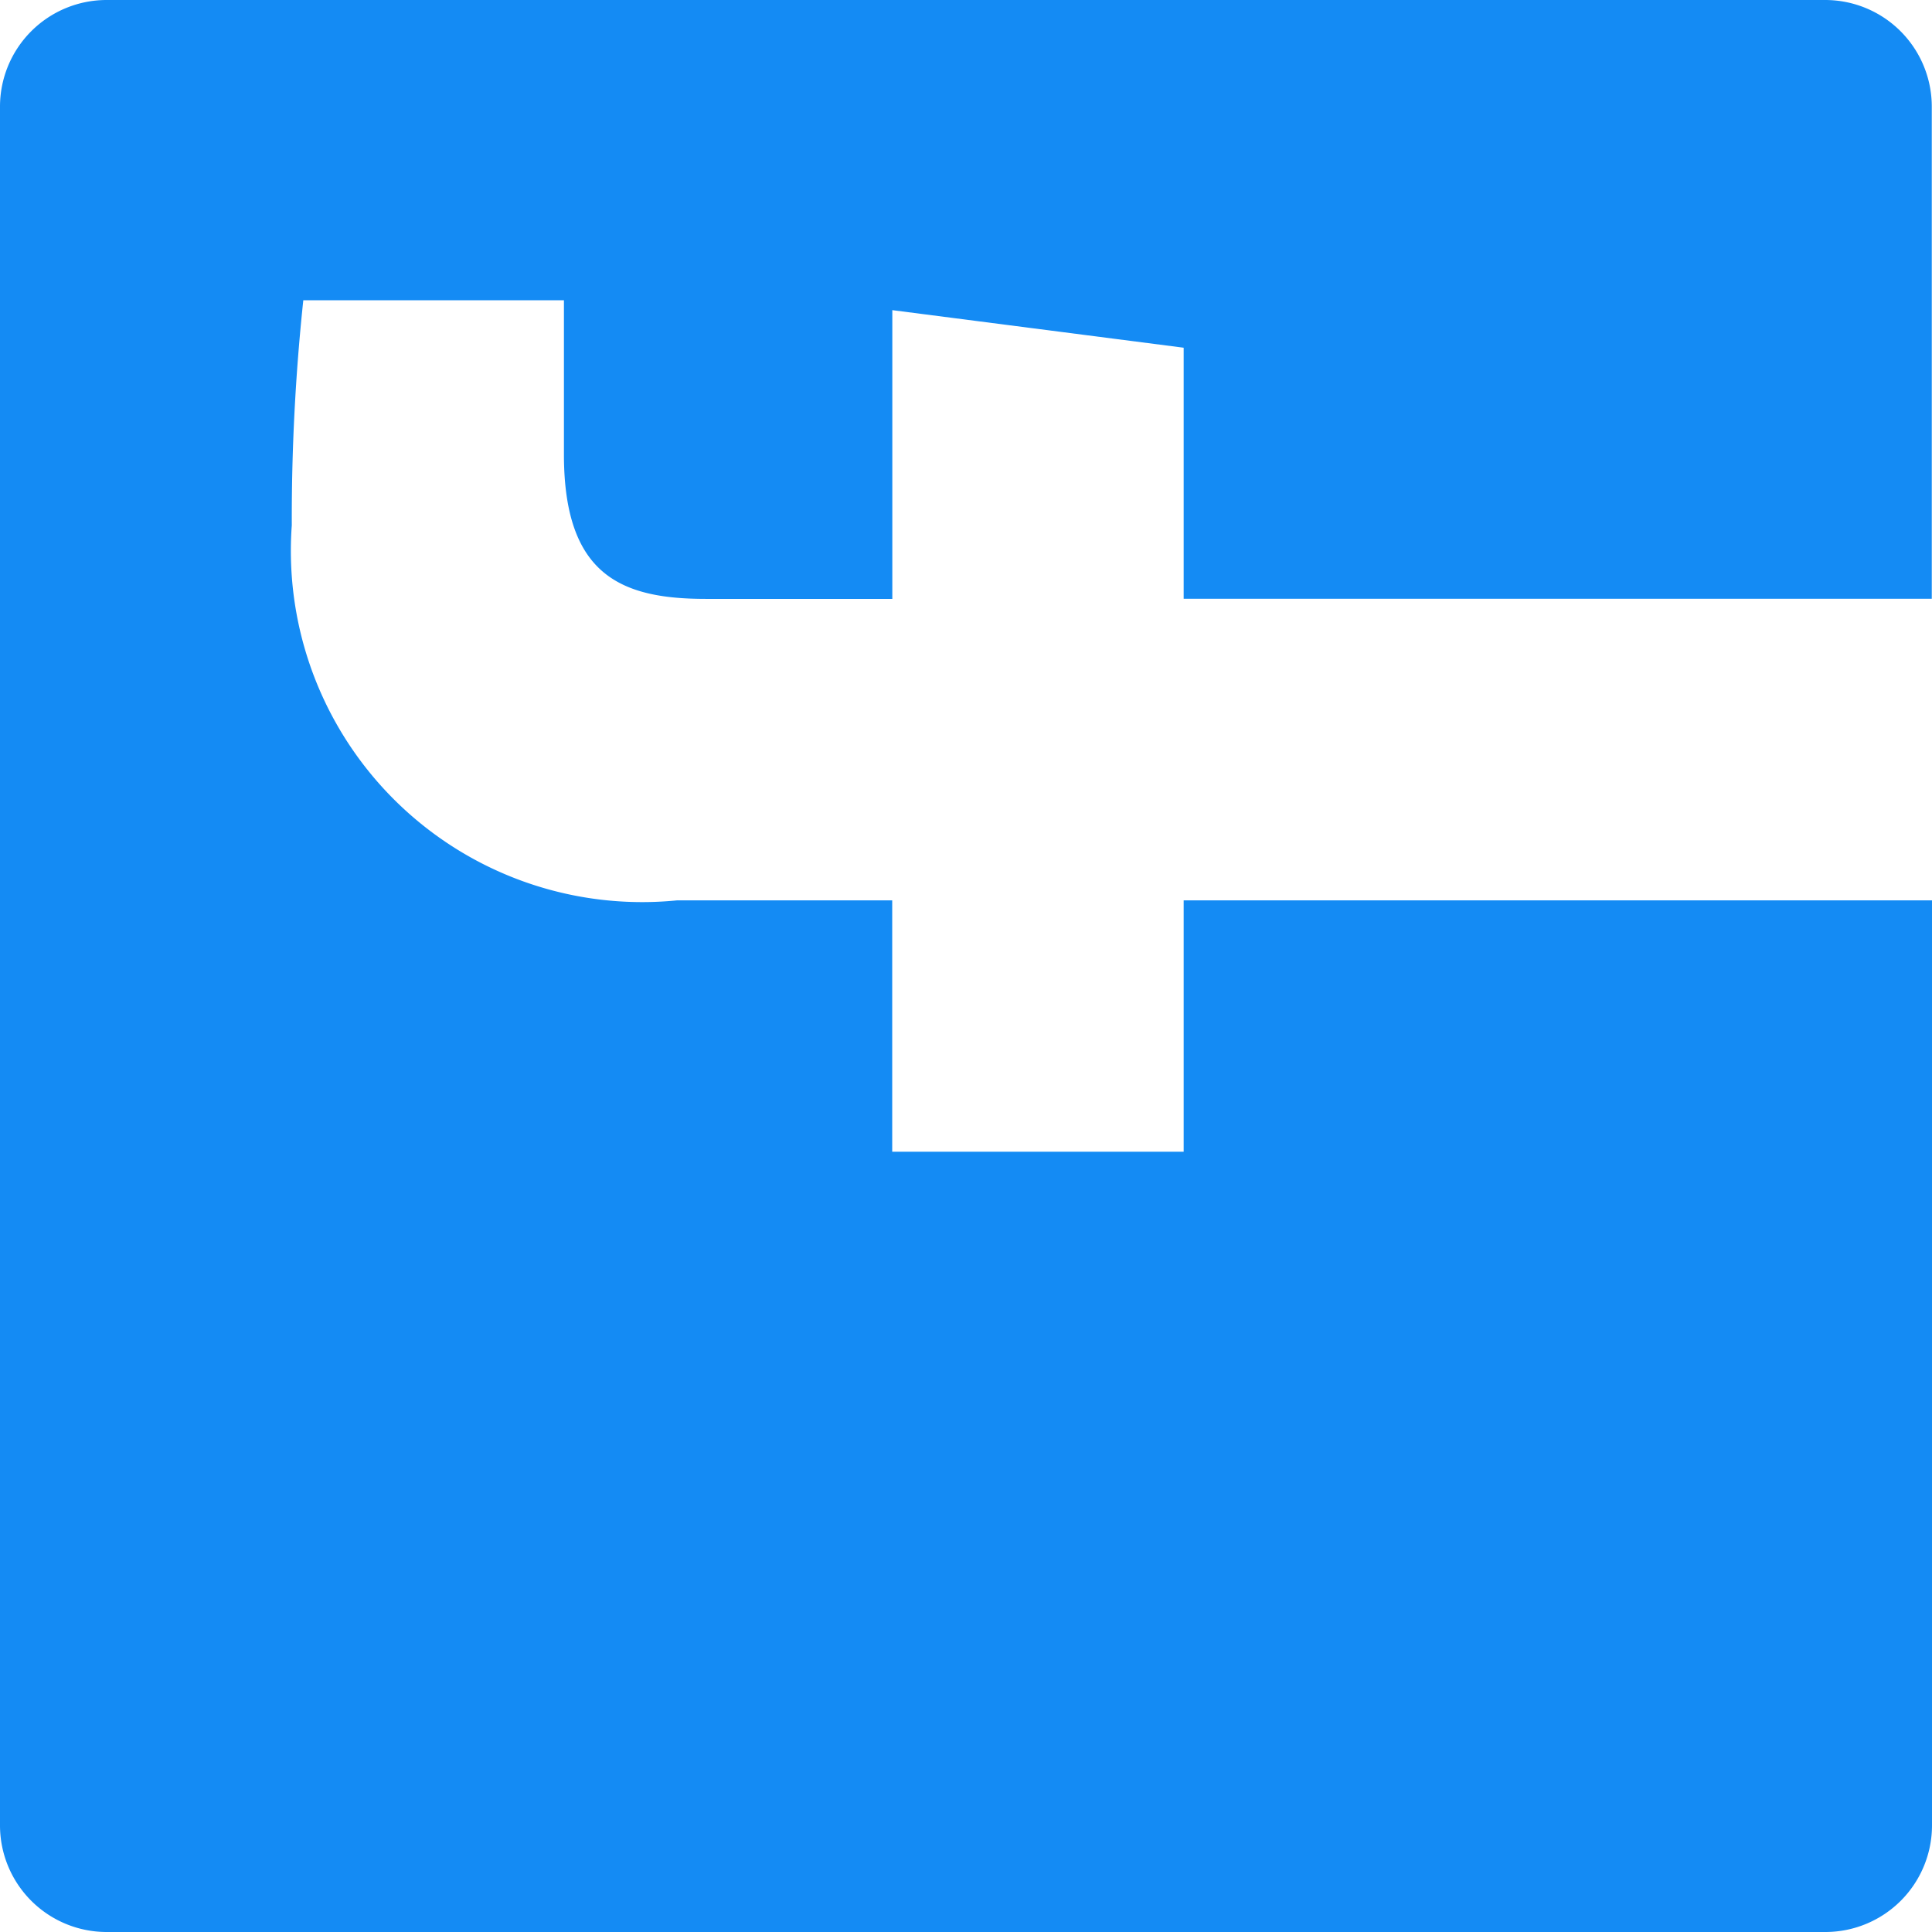 <svg xmlns="http://www.w3.org/2000/svg" width="17.791" height="17.791" viewBox="0 0 17.791 17.791">
  <path id="Path_1269" data-name="Path 1269" d="M16.809,0H.982A.982.982,0,0,0,0,.982V16.81a.982.982,0,0,0,.982.981H9.5V10.9H7.185V8.216H9.5V6.236a3.235,3.235,0,0,1,3.454-3.549,19.019,19.019,0,0,1,2.072.106v2.4H13.607c-1.115,0-1.331.53-1.331,1.307V8.217h2.659L14.589,10.9H12.277v6.889H16.81a.982.982,0,0,0,.981-.982V.982A.982.982,0,0,0,16.809,0Z" transform="translate(0 17.791) rotate(-90)" fill="#148BF4"/>
</svg>
